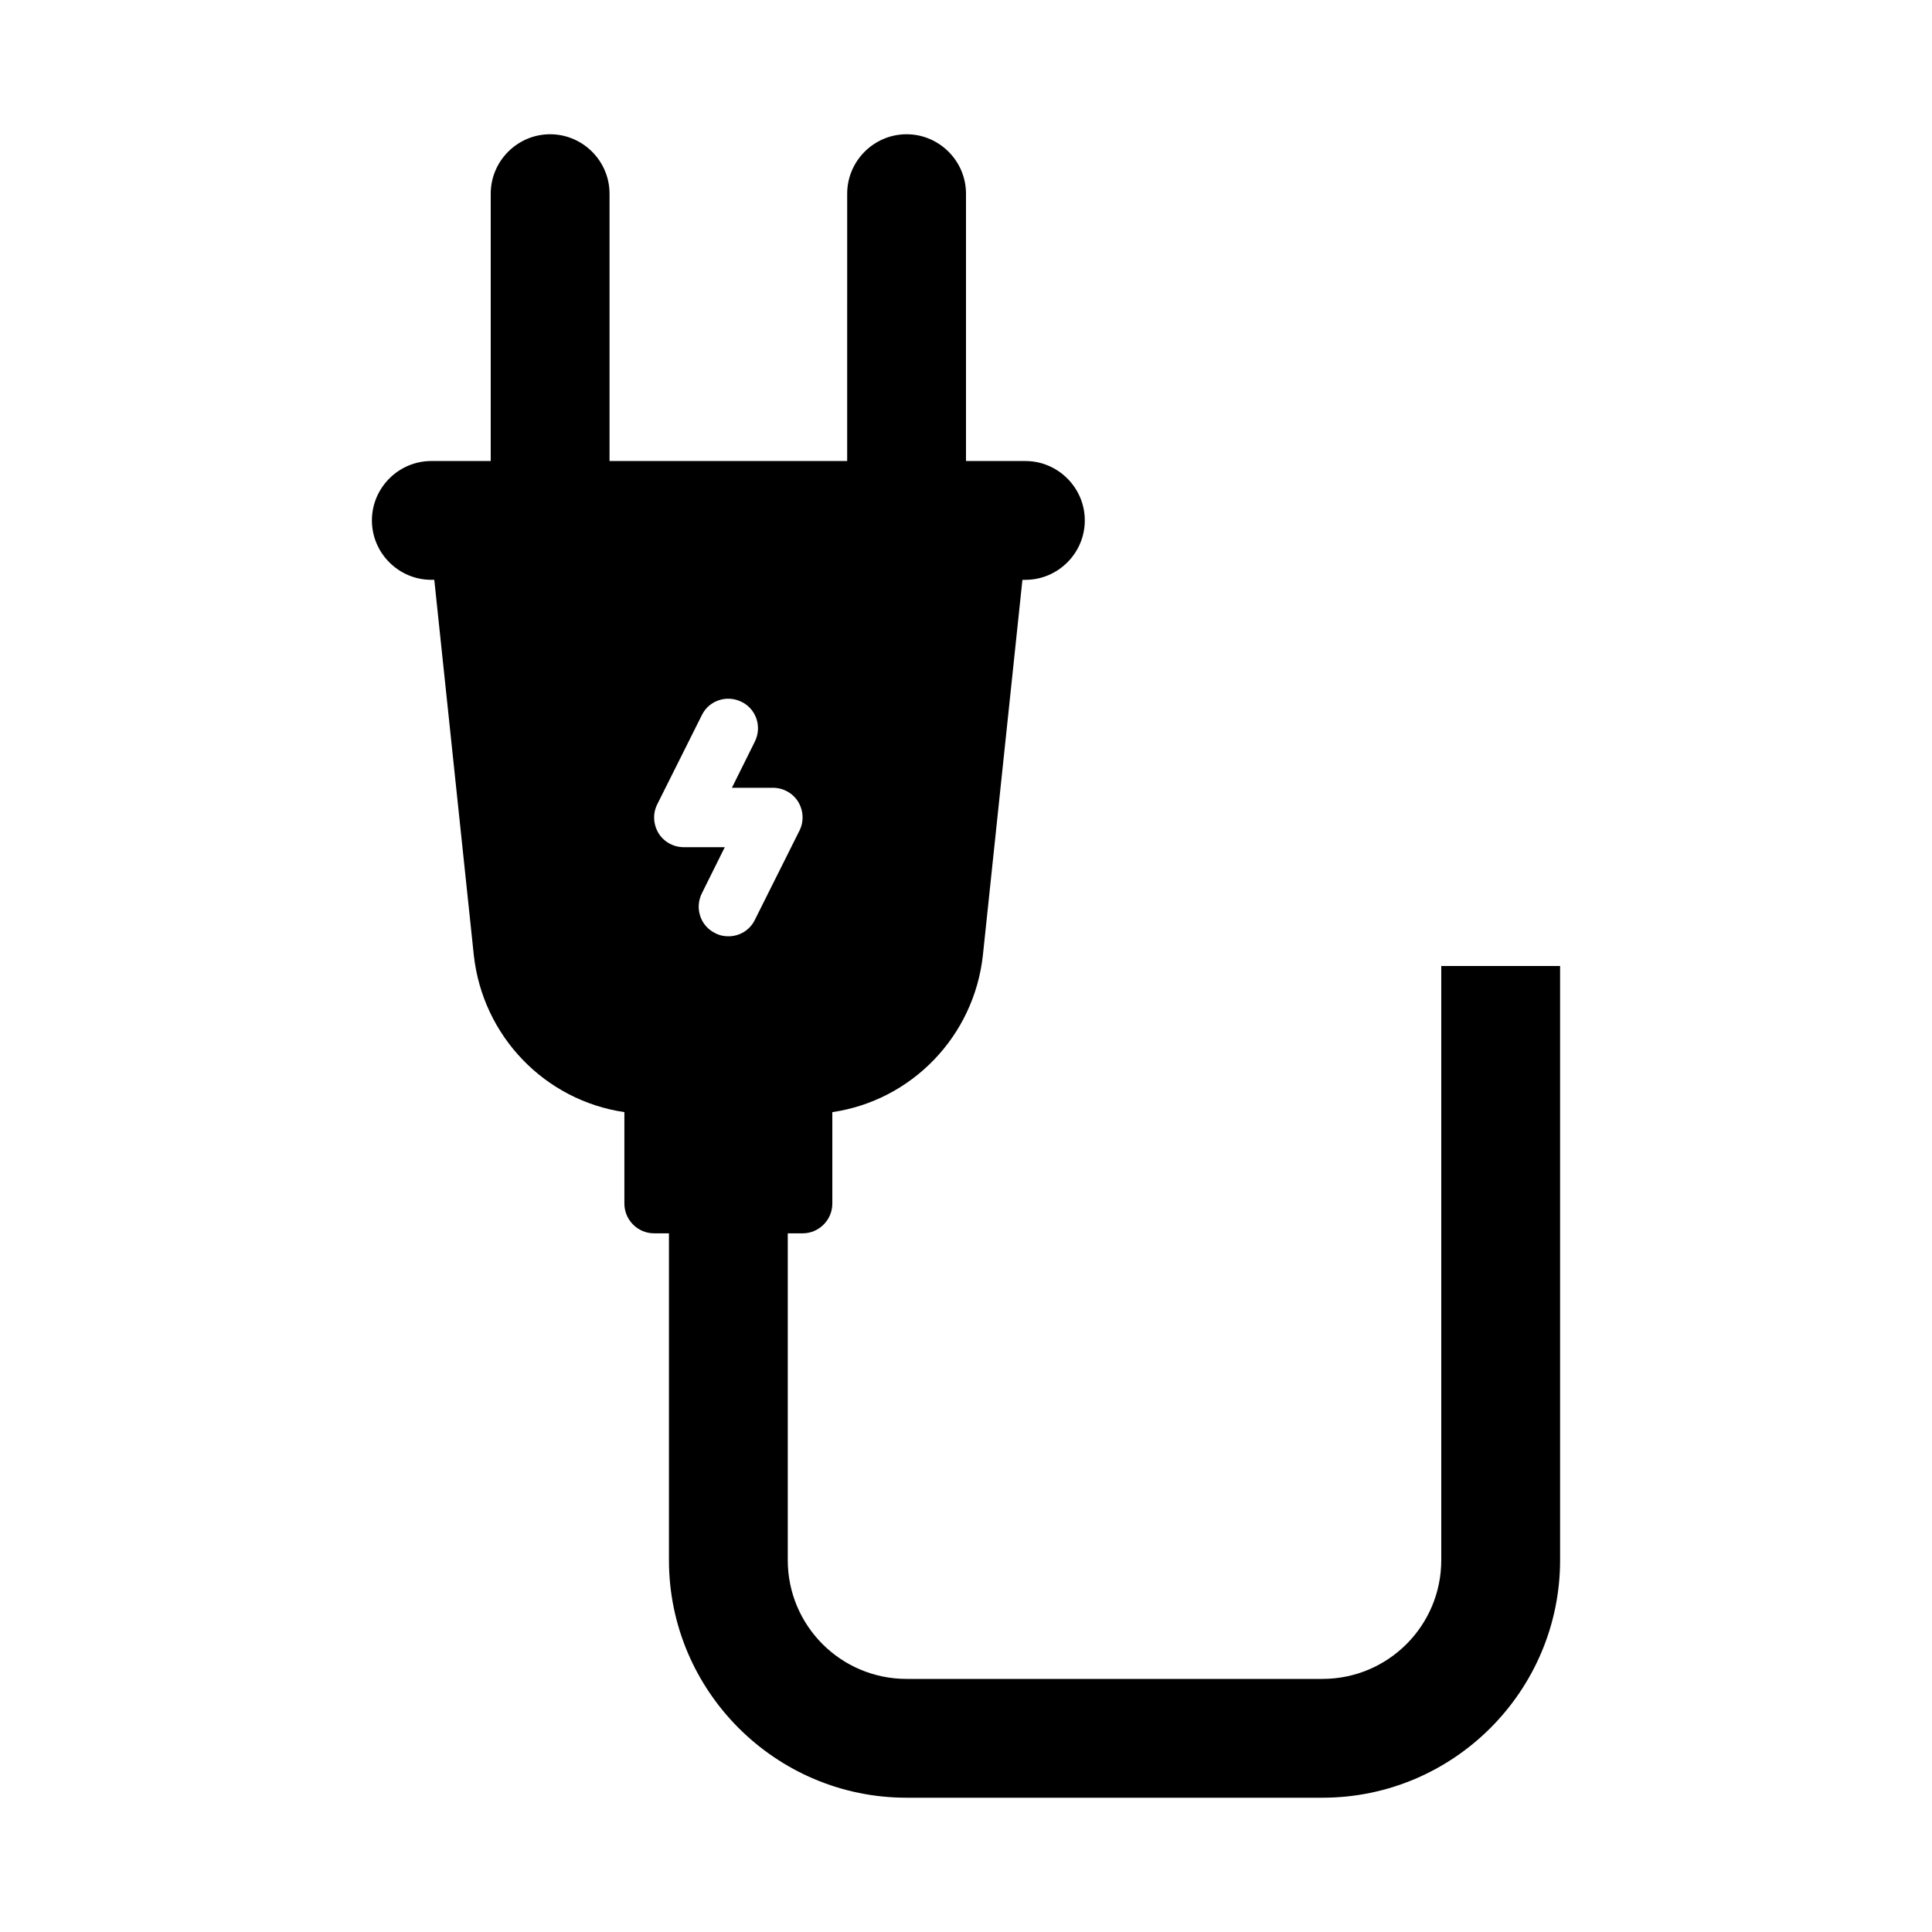 <?xml version="1.0" encoding="UTF-8"?>
<!-- Uploaded to: SVG Repo, www.svgrepo.com, Generator: SVG Repo Mixer Tools -->
<svg fill="#000000" width="800px" height="800px" version="1.1" viewBox="144 144 512 512" xmlns="http://www.w3.org/2000/svg">
 <path d="m525.95 400v157.44c0 17.398-14.09 31.488-31.488 31.488h-110.21c-17.398 0-31.488-14.09-31.488-31.488v-86.594h3.938c4.328 0 7.871-3.543 7.871-7.871v-24.246c20.941-3.07 37.551-19.996 39.91-41.645l10.469-99.422h0.789c8.66 0 15.742-7.086 15.742-15.742 0-8.66-7.086-15.742-15.742-15.742h-15.742v-70.855c0-8.66-7.086-15.742-15.742-15.742-8.66 0-15.742 7.086-15.742 15.742l-0.004 70.852h-62.977v-70.852c0-8.66-7.086-15.742-15.742-15.742-8.66 0-15.742 7.086-15.742 15.742l-0.004 70.852h-15.742c-8.66 0-15.742 7.086-15.742 15.742 0 8.66 7.086 15.742 15.742 15.742h0.789l10.469 99.422c2.363 21.648 18.973 38.574 39.91 41.645v24.246c0 4.328 3.543 7.871 7.871 7.871h3.938v86.594c0 34.715 28.262 62.977 62.977 62.977h110.21c34.715 0 62.977-28.262 62.977-62.977v-157.44h-31.488zm-177.12-47.23c2.754 0 5.273 1.418 6.691 3.699 1.418 2.363 1.574 5.273 0.316 7.715l-11.809 23.617c-1.34 2.754-4.094 4.328-7.008 4.328-1.18 0-2.363-0.234-3.543-0.867-3.856-1.891-5.434-6.613-3.465-10.547l6.062-12.203h-10.863c-2.754 0-5.273-1.418-6.691-3.699-1.418-2.363-1.574-5.273-0.316-7.715l11.809-23.617c1.891-3.856 6.613-5.434 10.547-3.465 3.856 1.891 5.434 6.613 3.465 10.547l-6.062 12.203h10.863z"/>
</svg>
